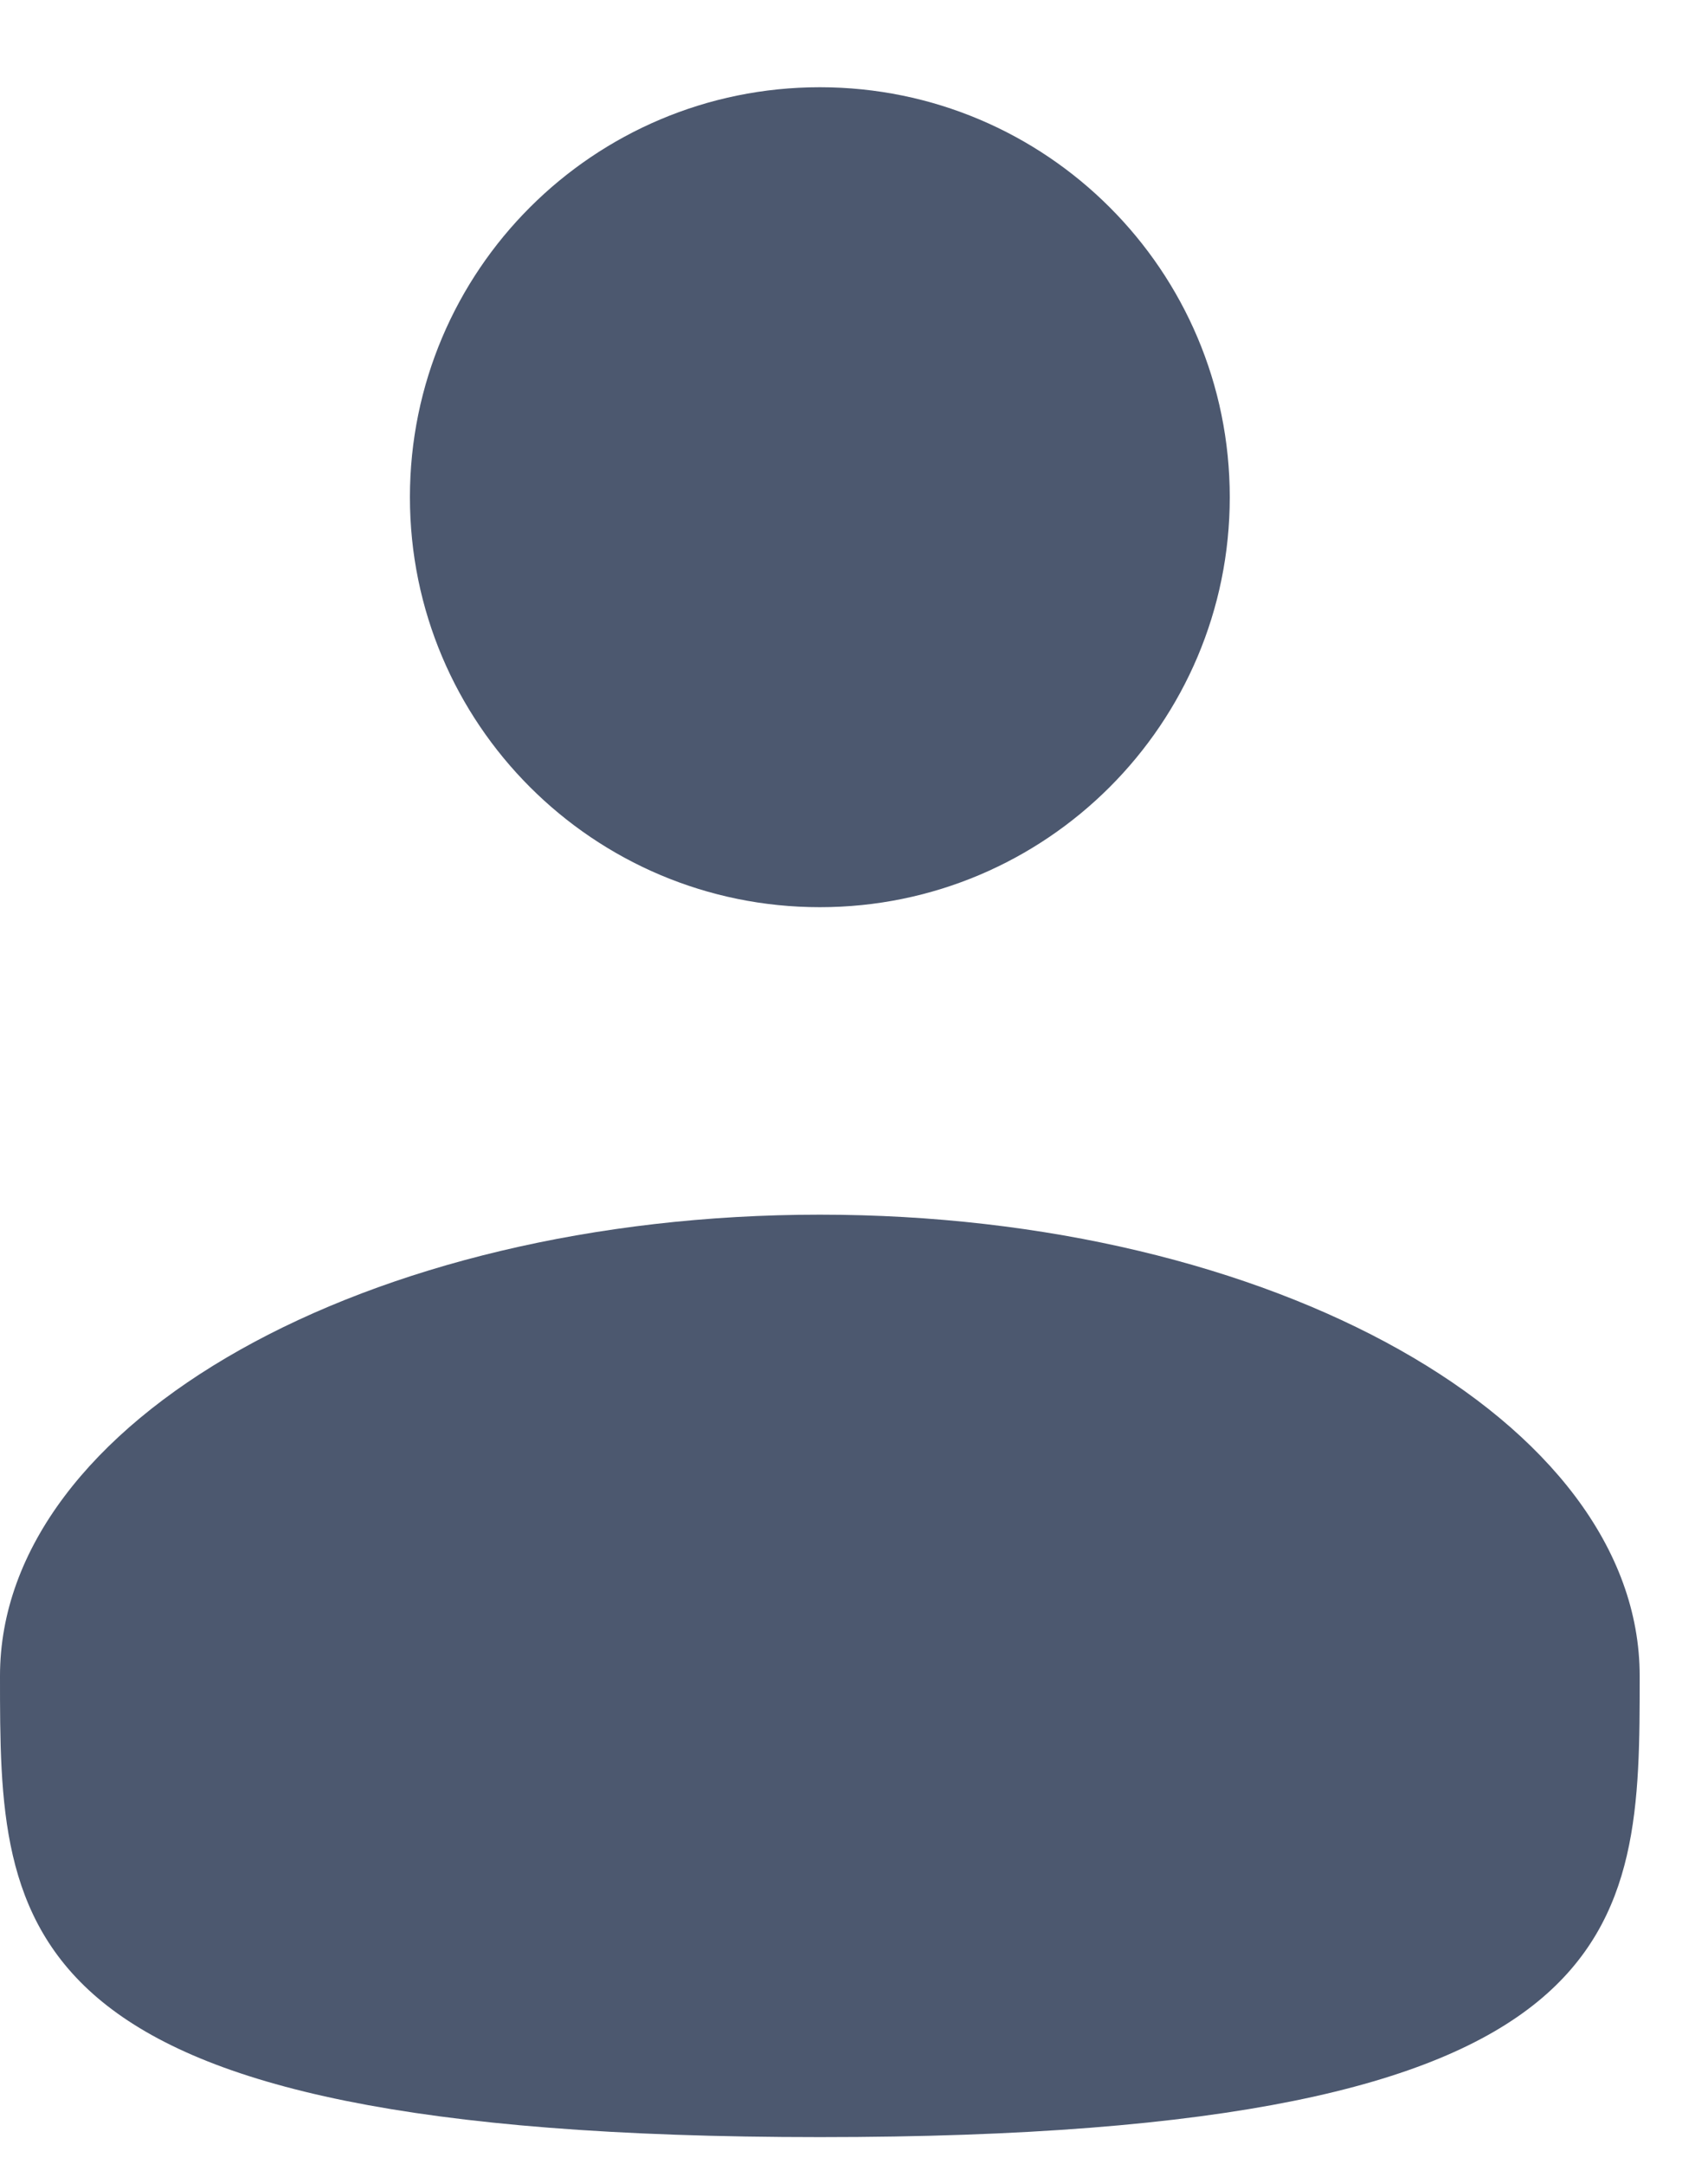 <svg width="15" height="19" viewBox="0 0 15 19" fill="none" xmlns="http://www.w3.org/2000/svg">
<path d="M7.2 7.966C9.188 7.966 10.8 6.354 10.8 4.366C10.8 2.377 9.188 0.766 7.2 0.766C5.212 0.766 3.6 2.377 3.6 4.366C3.6 6.354 5.212 7.966 7.2 7.966Z" fill="#4C586F"/>
<path d="M14.4 14.716C14.4 16.952 14.4 18.766 7.2 18.766C0 18.766 0 16.952 0 14.716C0 12.479 3.224 10.666 7.2 10.666C11.176 10.666 14.4 12.479 14.4 14.716Z" fill="#4C586F"/>
</svg>
